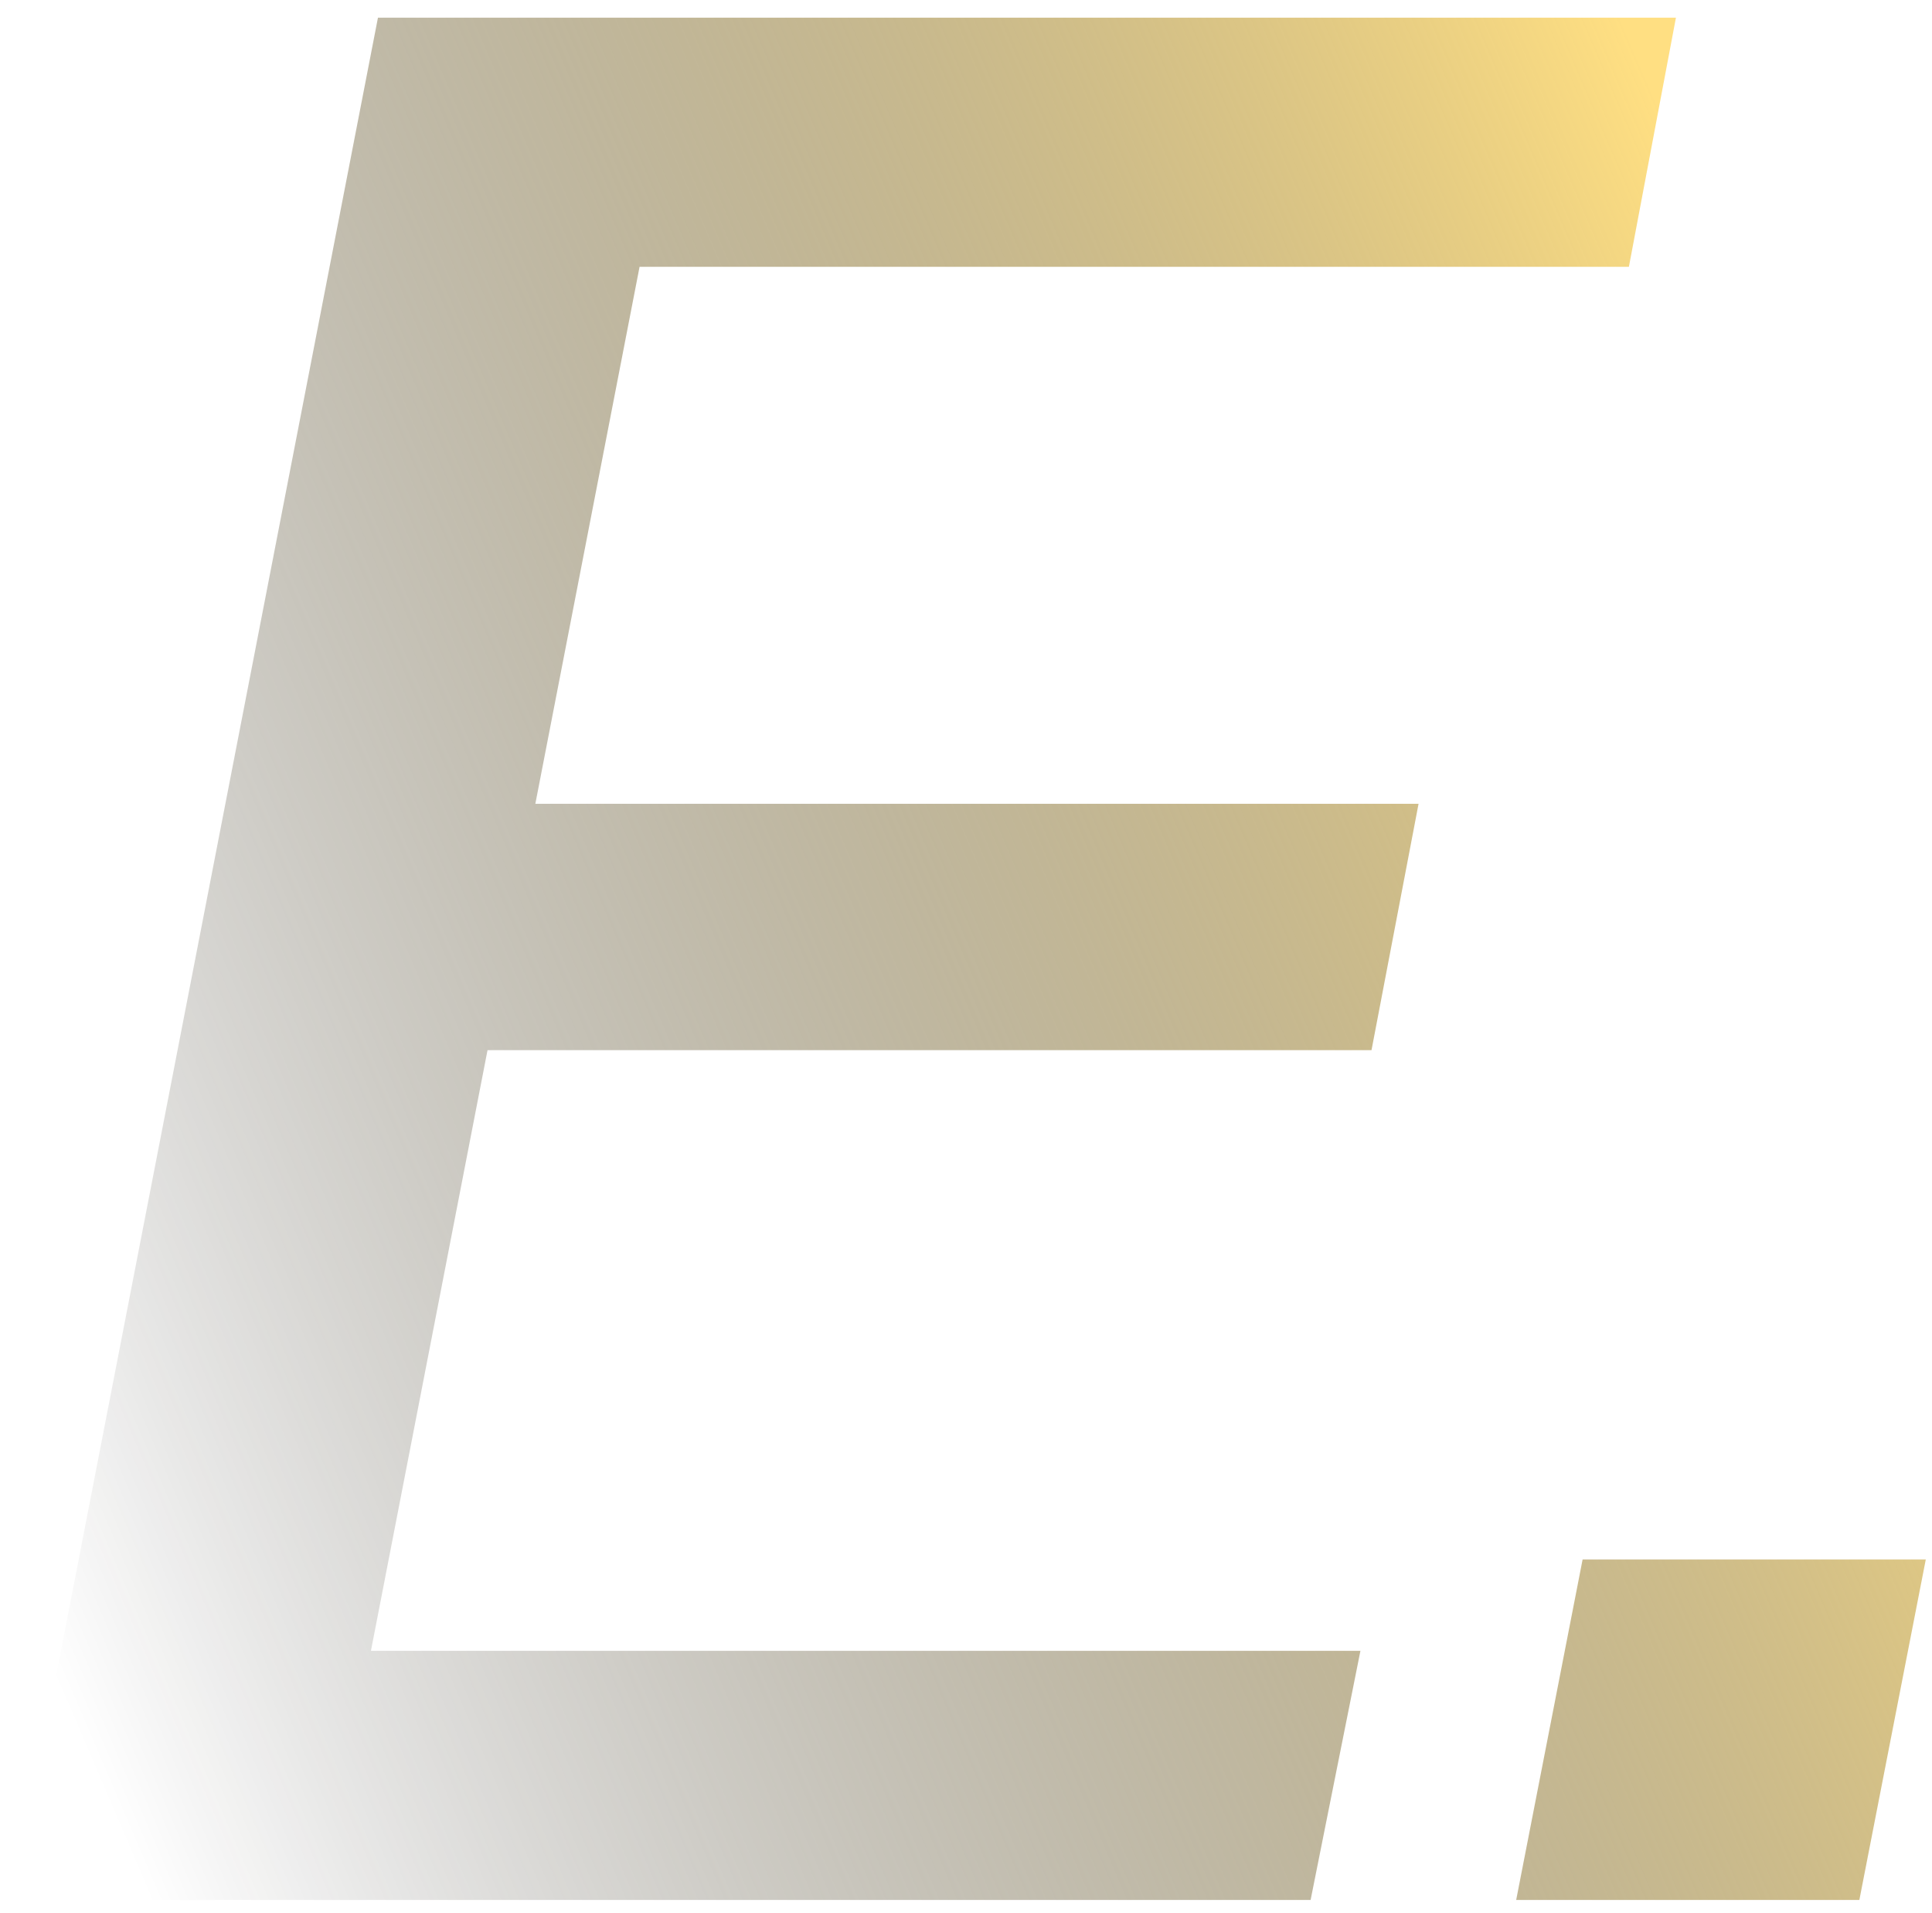 <svg xmlns="http://www.w3.org/2000/svg" width="102" height="101" viewBox="0 0 102 101" fill="none"><path d="M0.666 100.291L19.954 0.933H36.319L17.031 100.291H0.666ZM12.502 100.291L15.132 87.141H71.824L69.194 100.291H12.502ZM29.305 14.083L31.789 0.933H88.481L85.998 14.083H29.305ZM21.122 55.434L23.753 42.429H74.893L72.409 55.434H21.122ZM80.047 100.291L83.554 82.319H101.672L98.165 100.291H80.047Z" fill="url(#paint0_linear_14011_5787)"></path><defs><linearGradient id="paint0_linear_14011_5787" x1="97.792" y1="29.4" x2="-3.878" y2="72.983" gradientUnits="userSpaceOnUse"><stop stop-color="#FFDF82"></stop><stop offset="1" stop-opacity="0"></stop></linearGradient></defs></svg>